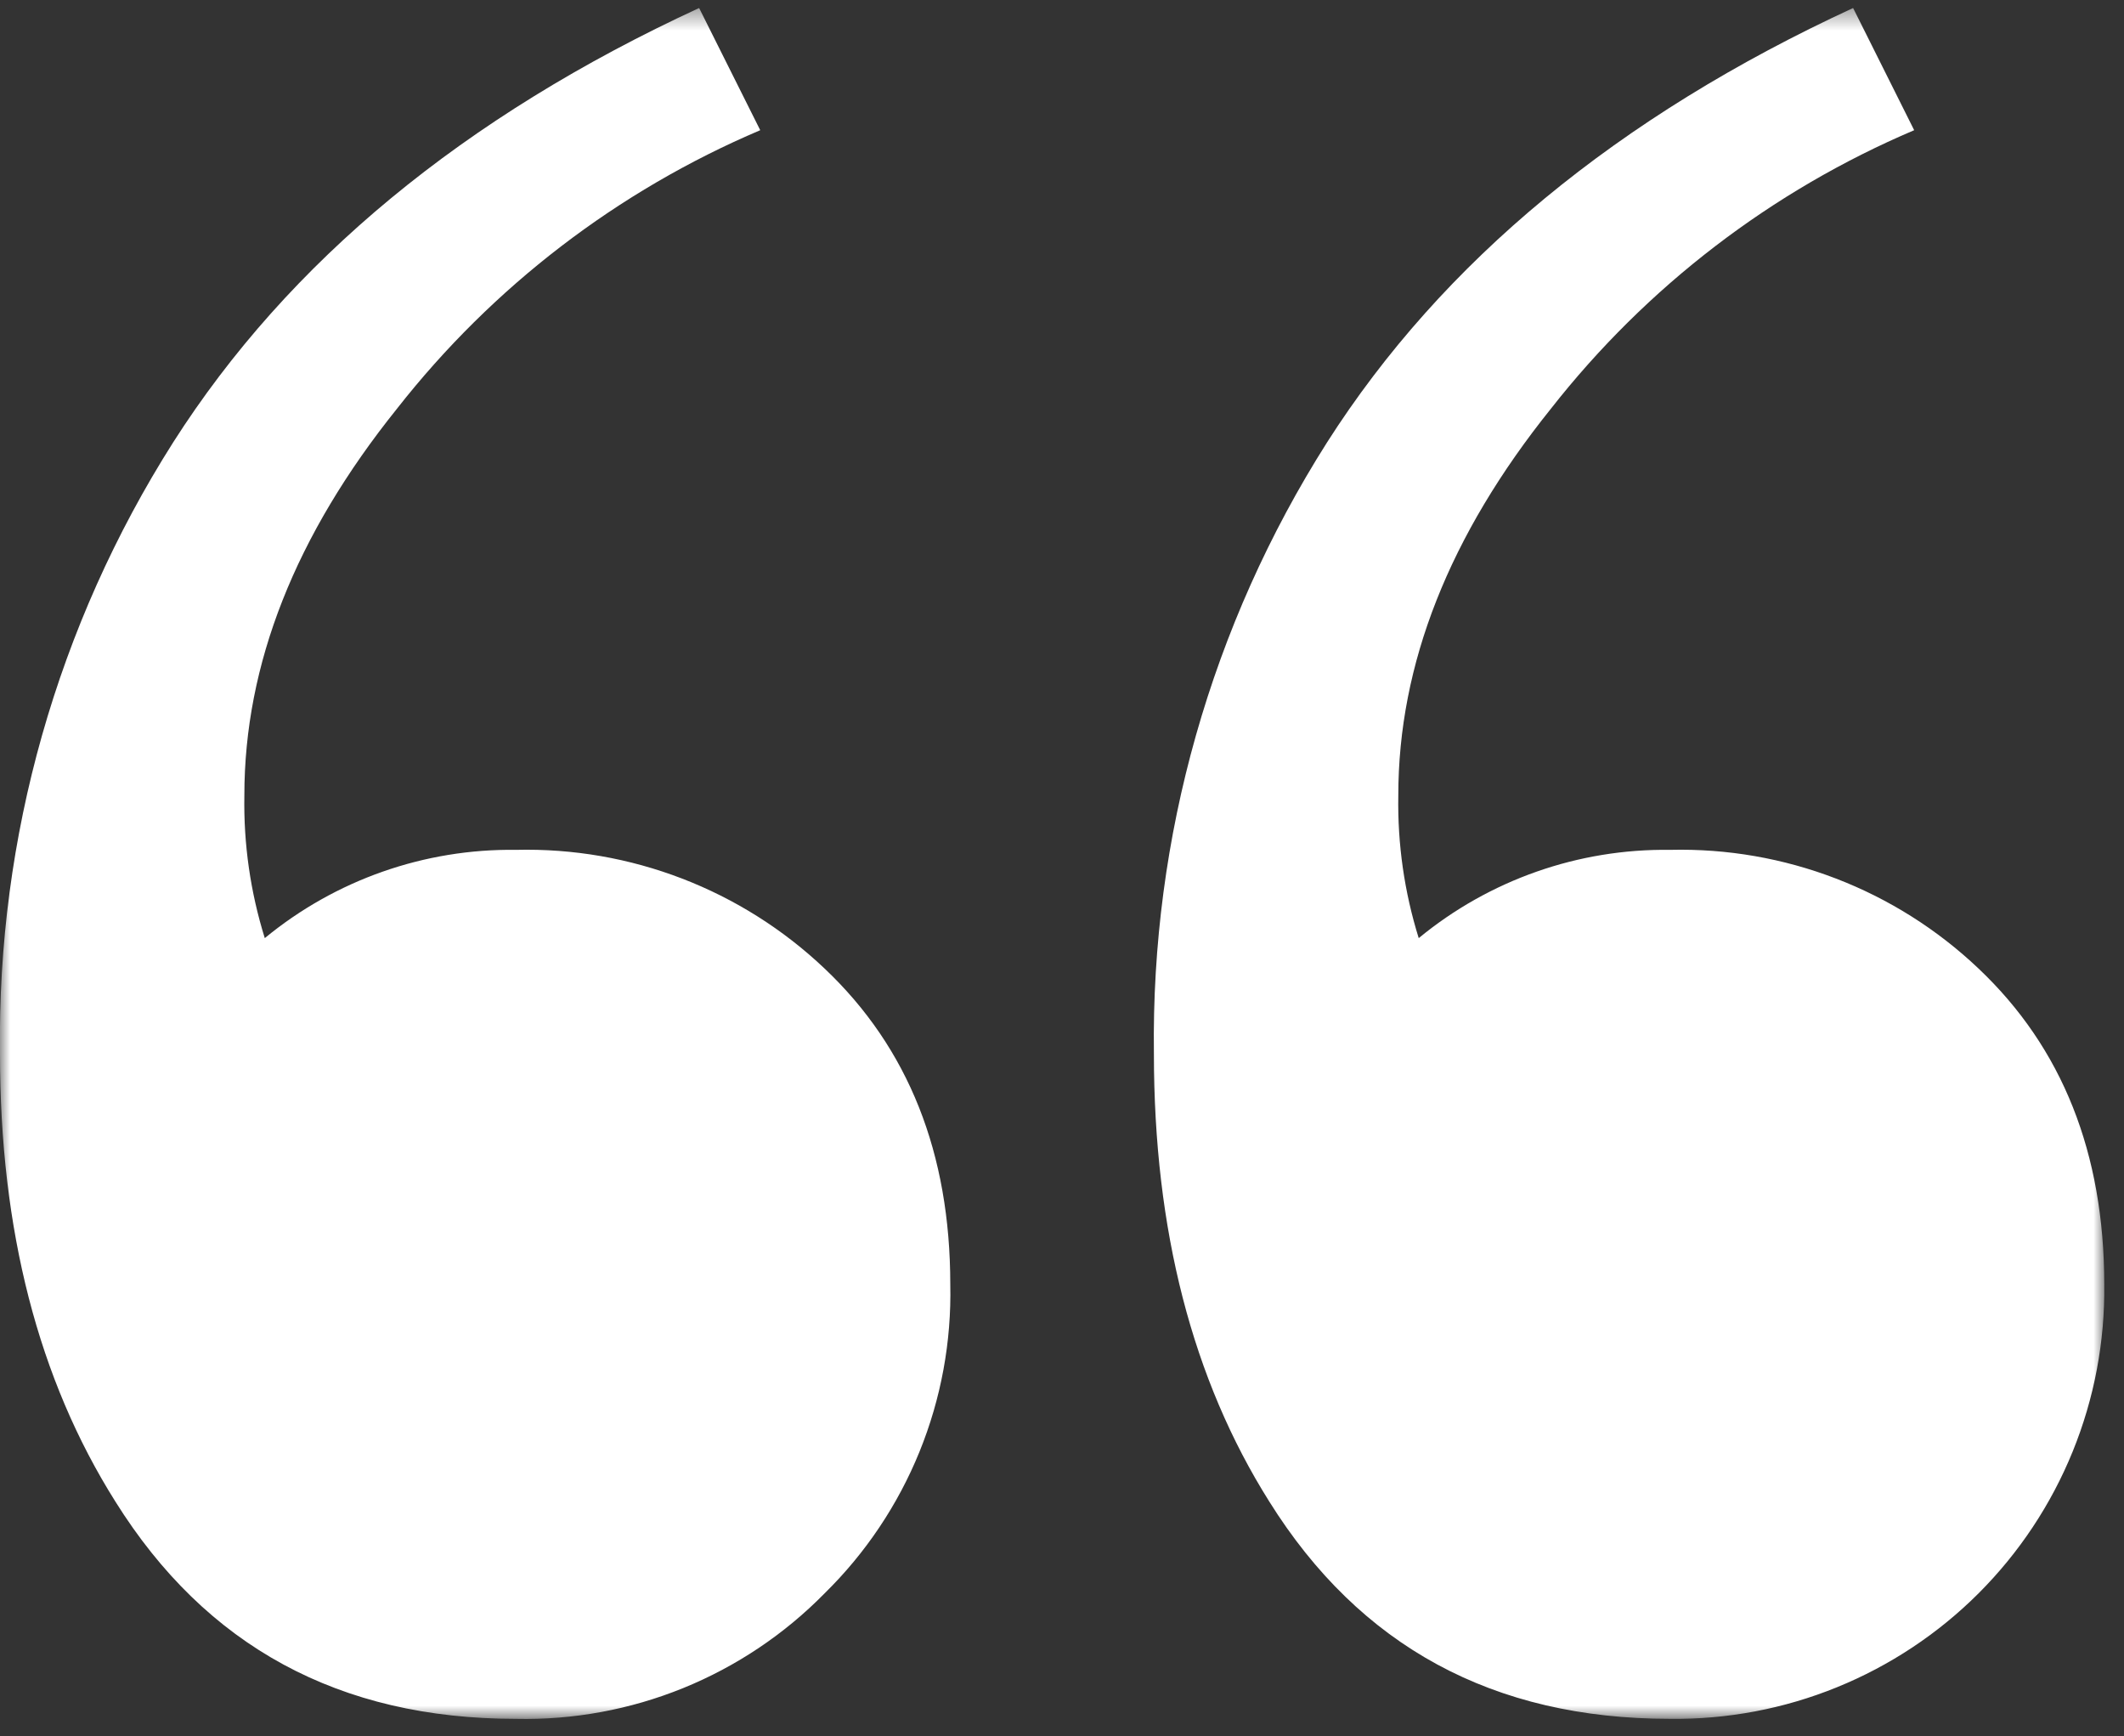 <svg width="104" height="85" viewBox="0 0 104 85" fill="none" xmlns="http://www.w3.org/2000/svg">
<rect x="0" y="0" width="104" height="85" fill="#333333" stroke="none"/>
<mask id="mask0_1_204" style="mask-type:luminance" maskUnits="userSpaceOnUse" x="0" y="0" width="104" height="85">
<path d="M103.033 0.392H0V84.148H103.033V0.392Z" fill="white"/>
</mask>
<g mask="url(#mask0_1_204)">
<path d="M5.65 73.512C1.879 67.529 -0.004 60.217 -5.88829e-06 51.576C-0.141 40.993 2.804 30.599 8.475 21.663C14.124 12.803 22.71 5.713 34.232 0.392L37.224 6.374C30.242 9.343 24.125 14.031 19.443 20.002C14.457 26.207 11.964 32.522 11.965 38.947C11.923 41.312 12.26 43.669 12.965 45.927C16.425 43.077 20.783 41.546 25.265 41.606C30.875 41.467 36.311 43.558 40.381 47.422C44.478 51.301 46.528 56.453 46.53 62.877C46.592 65.684 46.078 68.474 45.021 71.075C43.963 73.676 42.384 76.033 40.381 78C38.414 80.004 36.058 81.583 33.457 82.641C30.856 83.698 28.066 84.212 25.259 84.149C16.62 84.148 10.083 80.603 5.65 73.512ZM62.15 73.512C58.383 67.529 56.5 60.217 56.5 51.576C56.359 40.993 59.304 30.599 64.975 21.663C70.627 12.803 79.214 5.713 90.736 0.392L93.726 6.374C86.744 9.343 80.627 14.032 75.945 20.002C70.959 26.207 68.466 32.522 68.467 38.947C68.425 41.312 68.762 43.669 69.467 45.927C72.927 43.077 77.285 41.546 81.767 41.606C87.377 41.467 92.813 43.558 96.883 47.422C100.98 51.301 103.03 56.453 103.033 62.877C103.069 65.68 102.544 68.463 101.488 71.06C100.432 73.657 98.866 76.017 96.884 77.999C94.901 79.982 92.541 81.547 89.944 82.603C87.347 83.659 84.564 84.185 81.761 84.148C73.12 84.148 66.582 80.603 62.15 73.512Z" fill="white"/>
</g>
</svg>
